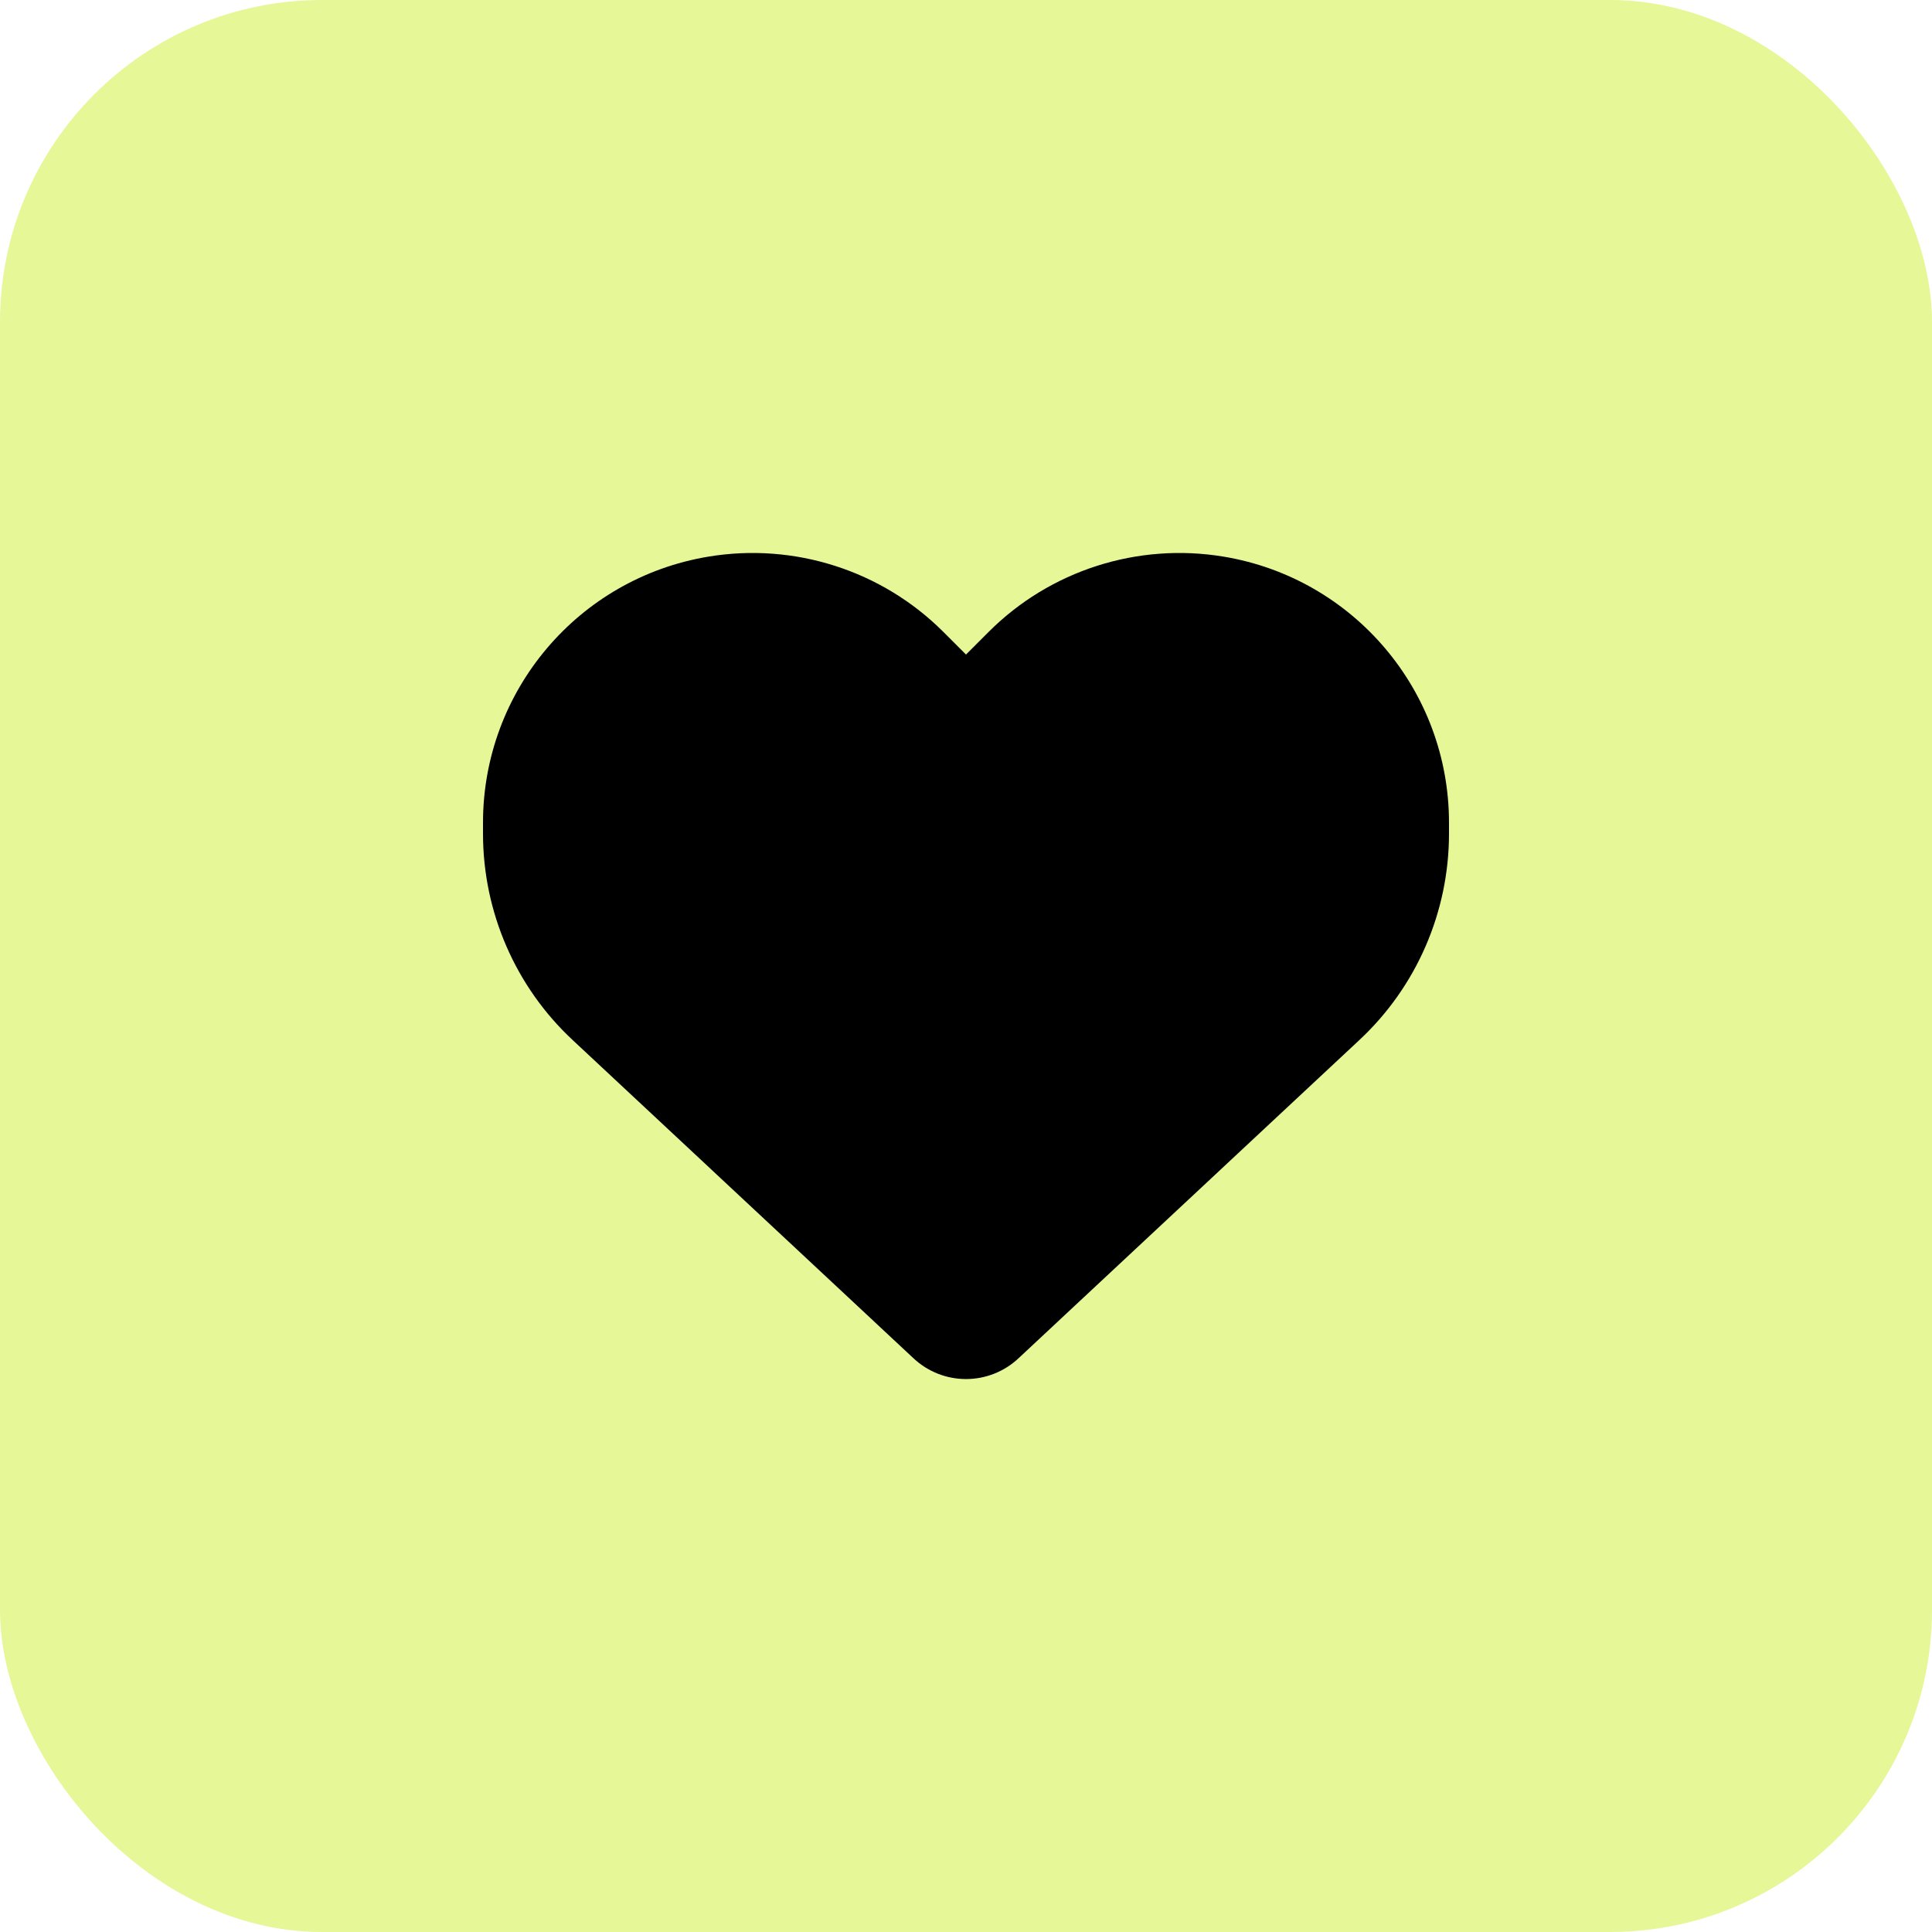 <svg width="24" height="24" viewBox="0 0 24 24" fill="none" xmlns="http://www.w3.org/2000/svg">
<rect width="24" height="24" rx="4" fill="#D6F252" fill-opacity="0.6"/>
<path d="M7.116 12.922L11.351 16.876C11.527 17.04 11.759 17.131 12 17.131C12.241 17.131 12.473 17.04 12.649 16.876L16.884 12.922C17.597 12.259 18 11.328 18 10.355V10.22C18 8.581 16.816 7.184 15.202 6.915C14.133 6.737 13.045 7.086 12.281 7.85L12 8.131L11.719 7.85C10.955 7.086 9.867 6.737 8.798 6.915C7.184 7.184 6 8.581 6 10.22V10.355C6 11.328 6.403 12.259 7.116 12.922Z" fill="black"/>
</svg>